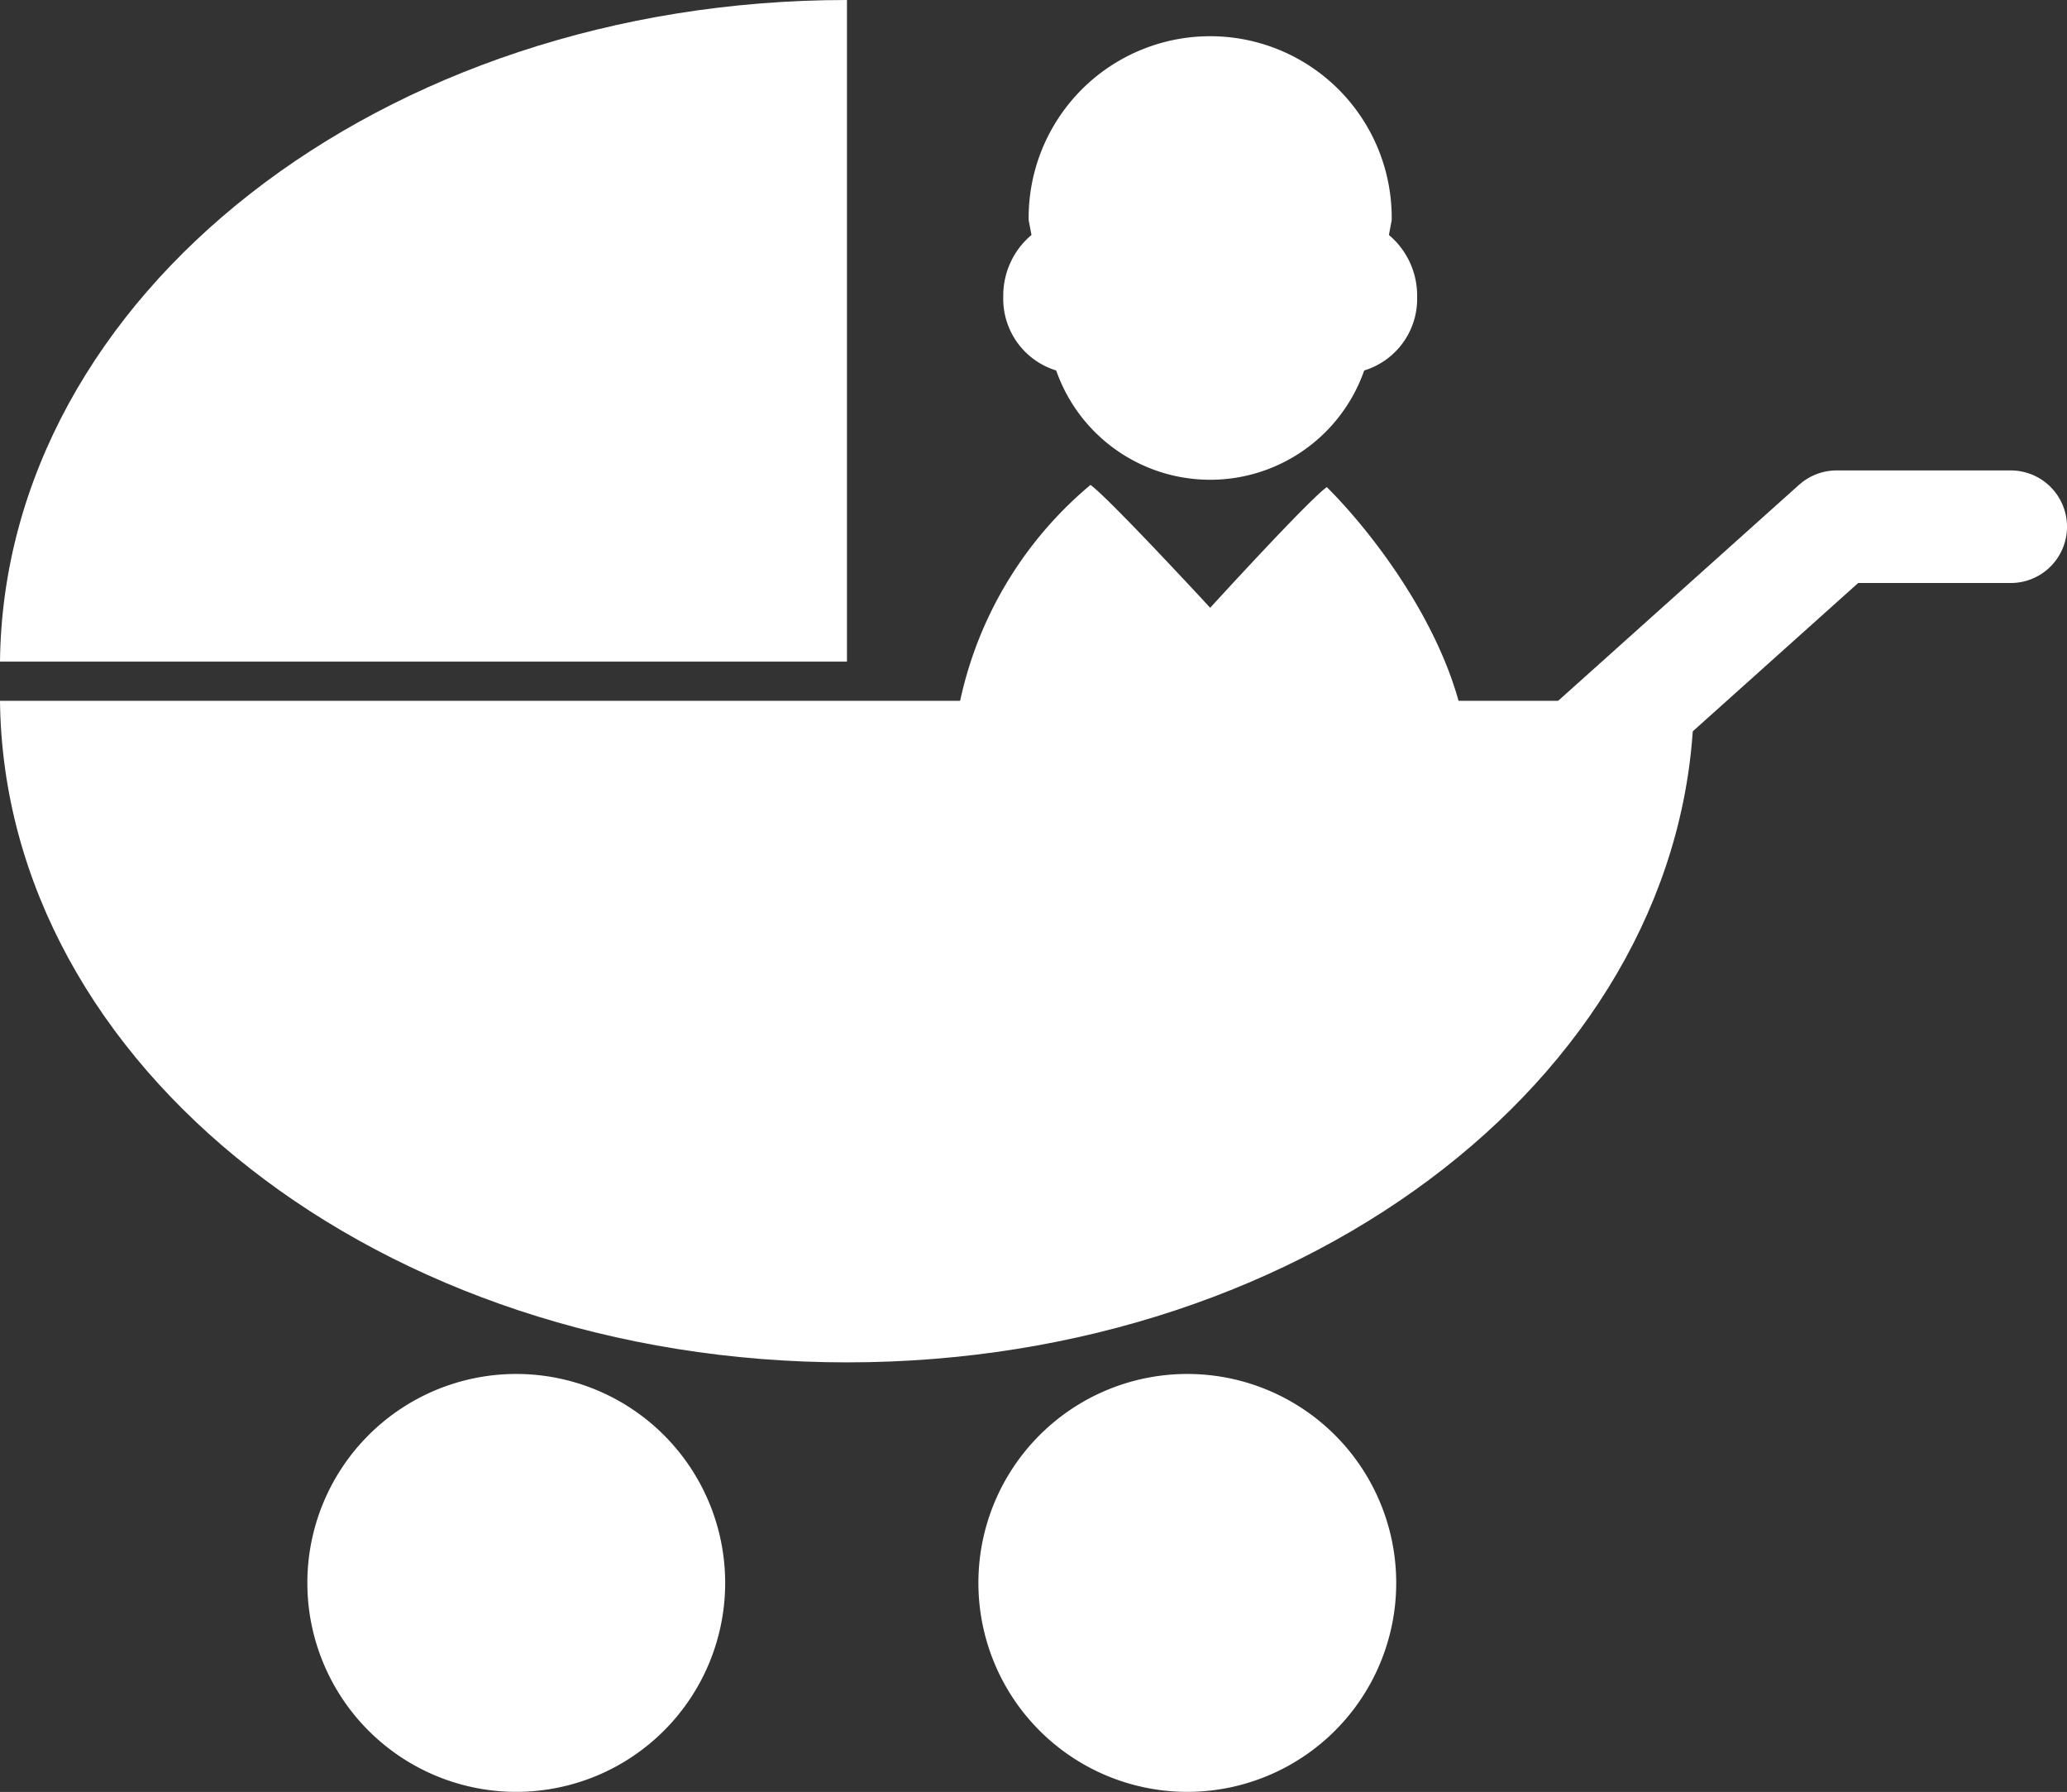<svg xmlns="http://www.w3.org/2000/svg" width="63.66" height="55.178" viewBox="0 0 63.66 55.178">
  <rect x="0" y="0" width="63.66" height="55.178" fill="#333333" stroke="none"/>
  <defs>
    <style>
      .cls-1 {
        fill: #ffffff;
      }

      .cls-2 {
        fill: none;
        stroke: #ffffff;
        stroke-linecap: round;
        stroke-linejoin: round;
        stroke-width: 3.467px;
      }
    </style>
  </defs>
  <title>アセット 7</title>
  <g id="レイヤー_2" data-name="レイヤー 2">
    <g id="レイヤー_1-2" data-name="レイヤー 1">
      <g>
        <path class="cls-1" d="M0,21.58C.123,32.848,11.752,41.951,26.085,41.951c14.334,0,25.964-9.104,26.086-20.371Z"/>
        <path class="cls-1" d="M26.085,0C11.752,0,.123,9.105,0,20.373H26.085V0Z"/>
        <polyline class="cls-2" points="46.2 25.512 56.565 16.219 61.927 16.219"/>
        <path class="cls-1" d="M43.001,48.742a6.434,6.434,0,1,1-6.434-6.434A6.434,6.434,0,0,1,43.001,48.742Z"/>
        <path class="cls-1" d="M22.334,48.742a6.434,6.434,0,1,1-6.434-6.434A6.435,6.435,0,0,1,22.334,48.742Z"/>
        <g>
          <path class="cls-1" d="M32.529,11.408a5.025,5.025,0,0,0,9.486,0,2.307,2.307,0,0,0,1.63-2.279,2.431,2.431,0,0,0-.869-1.893l.086-.455a5.591,5.591,0,1,0-11.181,0l.087.455a2.43,2.43,0,0,0-.869,1.893A2.307,2.307,0,0,0,32.529,11.408Z"/>
          <path class="cls-1" d="M40.864,15c-.543.373-3.592,3.715-3.592,3.715s-3.12-3.379-3.687-3.783a11.929,11.929,0,0,0-4.274,8.746H45.233C45.214,20.084,42.273,16.392,40.864,15Z"/>
        </g>
      </g>
    </g>
  </g>
</svg>
